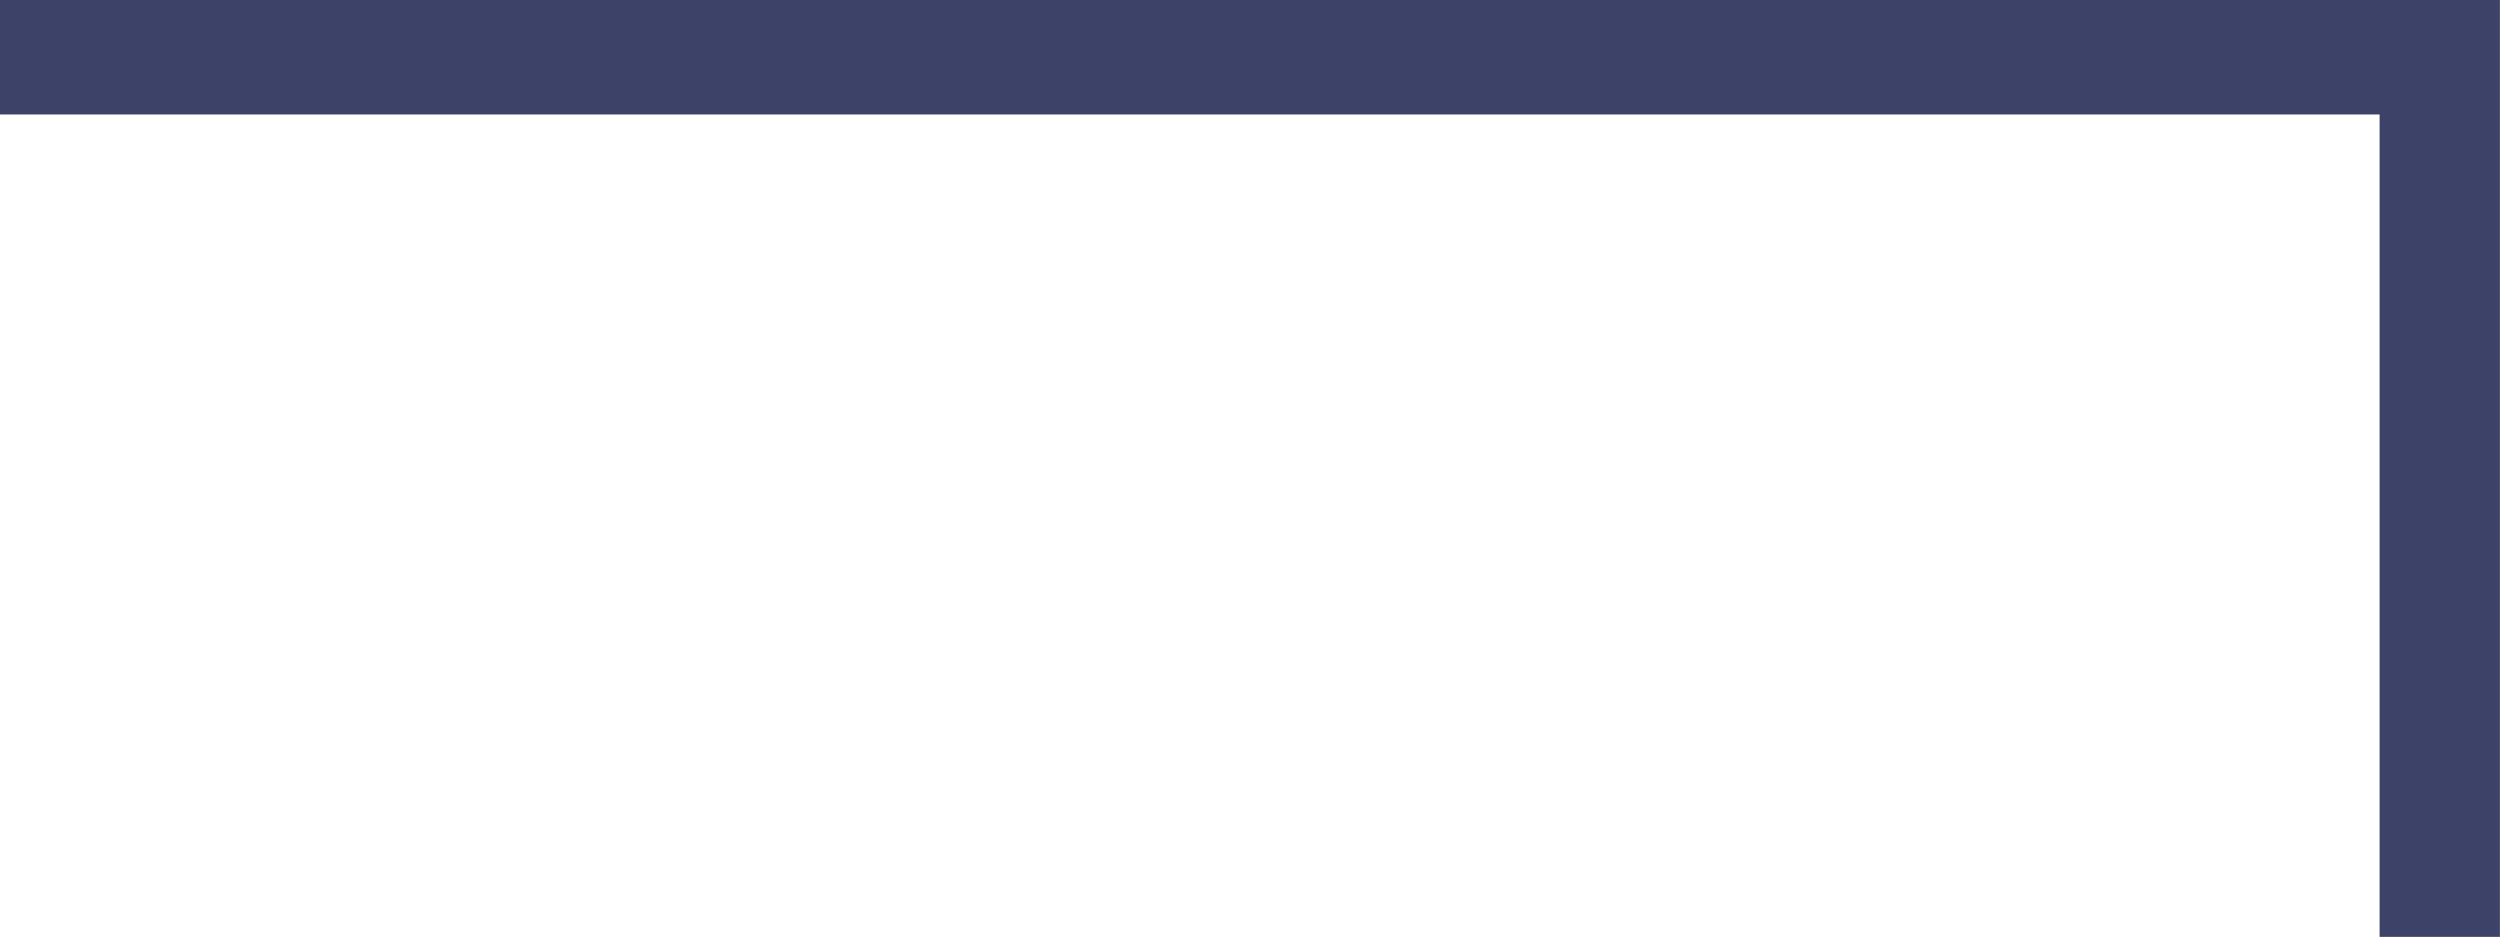 <?xml version="1.0" encoding="utf-8"?>
<!-- Generator: Adobe Illustrator 15.1.0, SVG Export Plug-In . SVG Version: 6.00 Build 0)  -->
<!DOCTYPE svg PUBLIC "-//W3C//DTD SVG 1.1//EN" "http://www.w3.org/Graphics/SVG/1.1/DTD/svg11.dtd">
<svg version="1.1" id="レイヤー_1" xmlns="http://www.w3.org/2000/svg" xmlns:xlink="http://www.w3.org/1999/xlink" x="0px"
	 y="0px" width="26.557px" height="9.952px" viewBox="93.721 195.231 26.557 9.952"
	 enable-background="new 93.721 195.231 26.557 9.952" xml:space="preserve">
<polygon fill="#3D4269" points="118.999,205.183 118.999,196.447 93.721,196.447 93.721,195.231 120.277,195.231 120.277,205.183 
	"/>
</svg>
